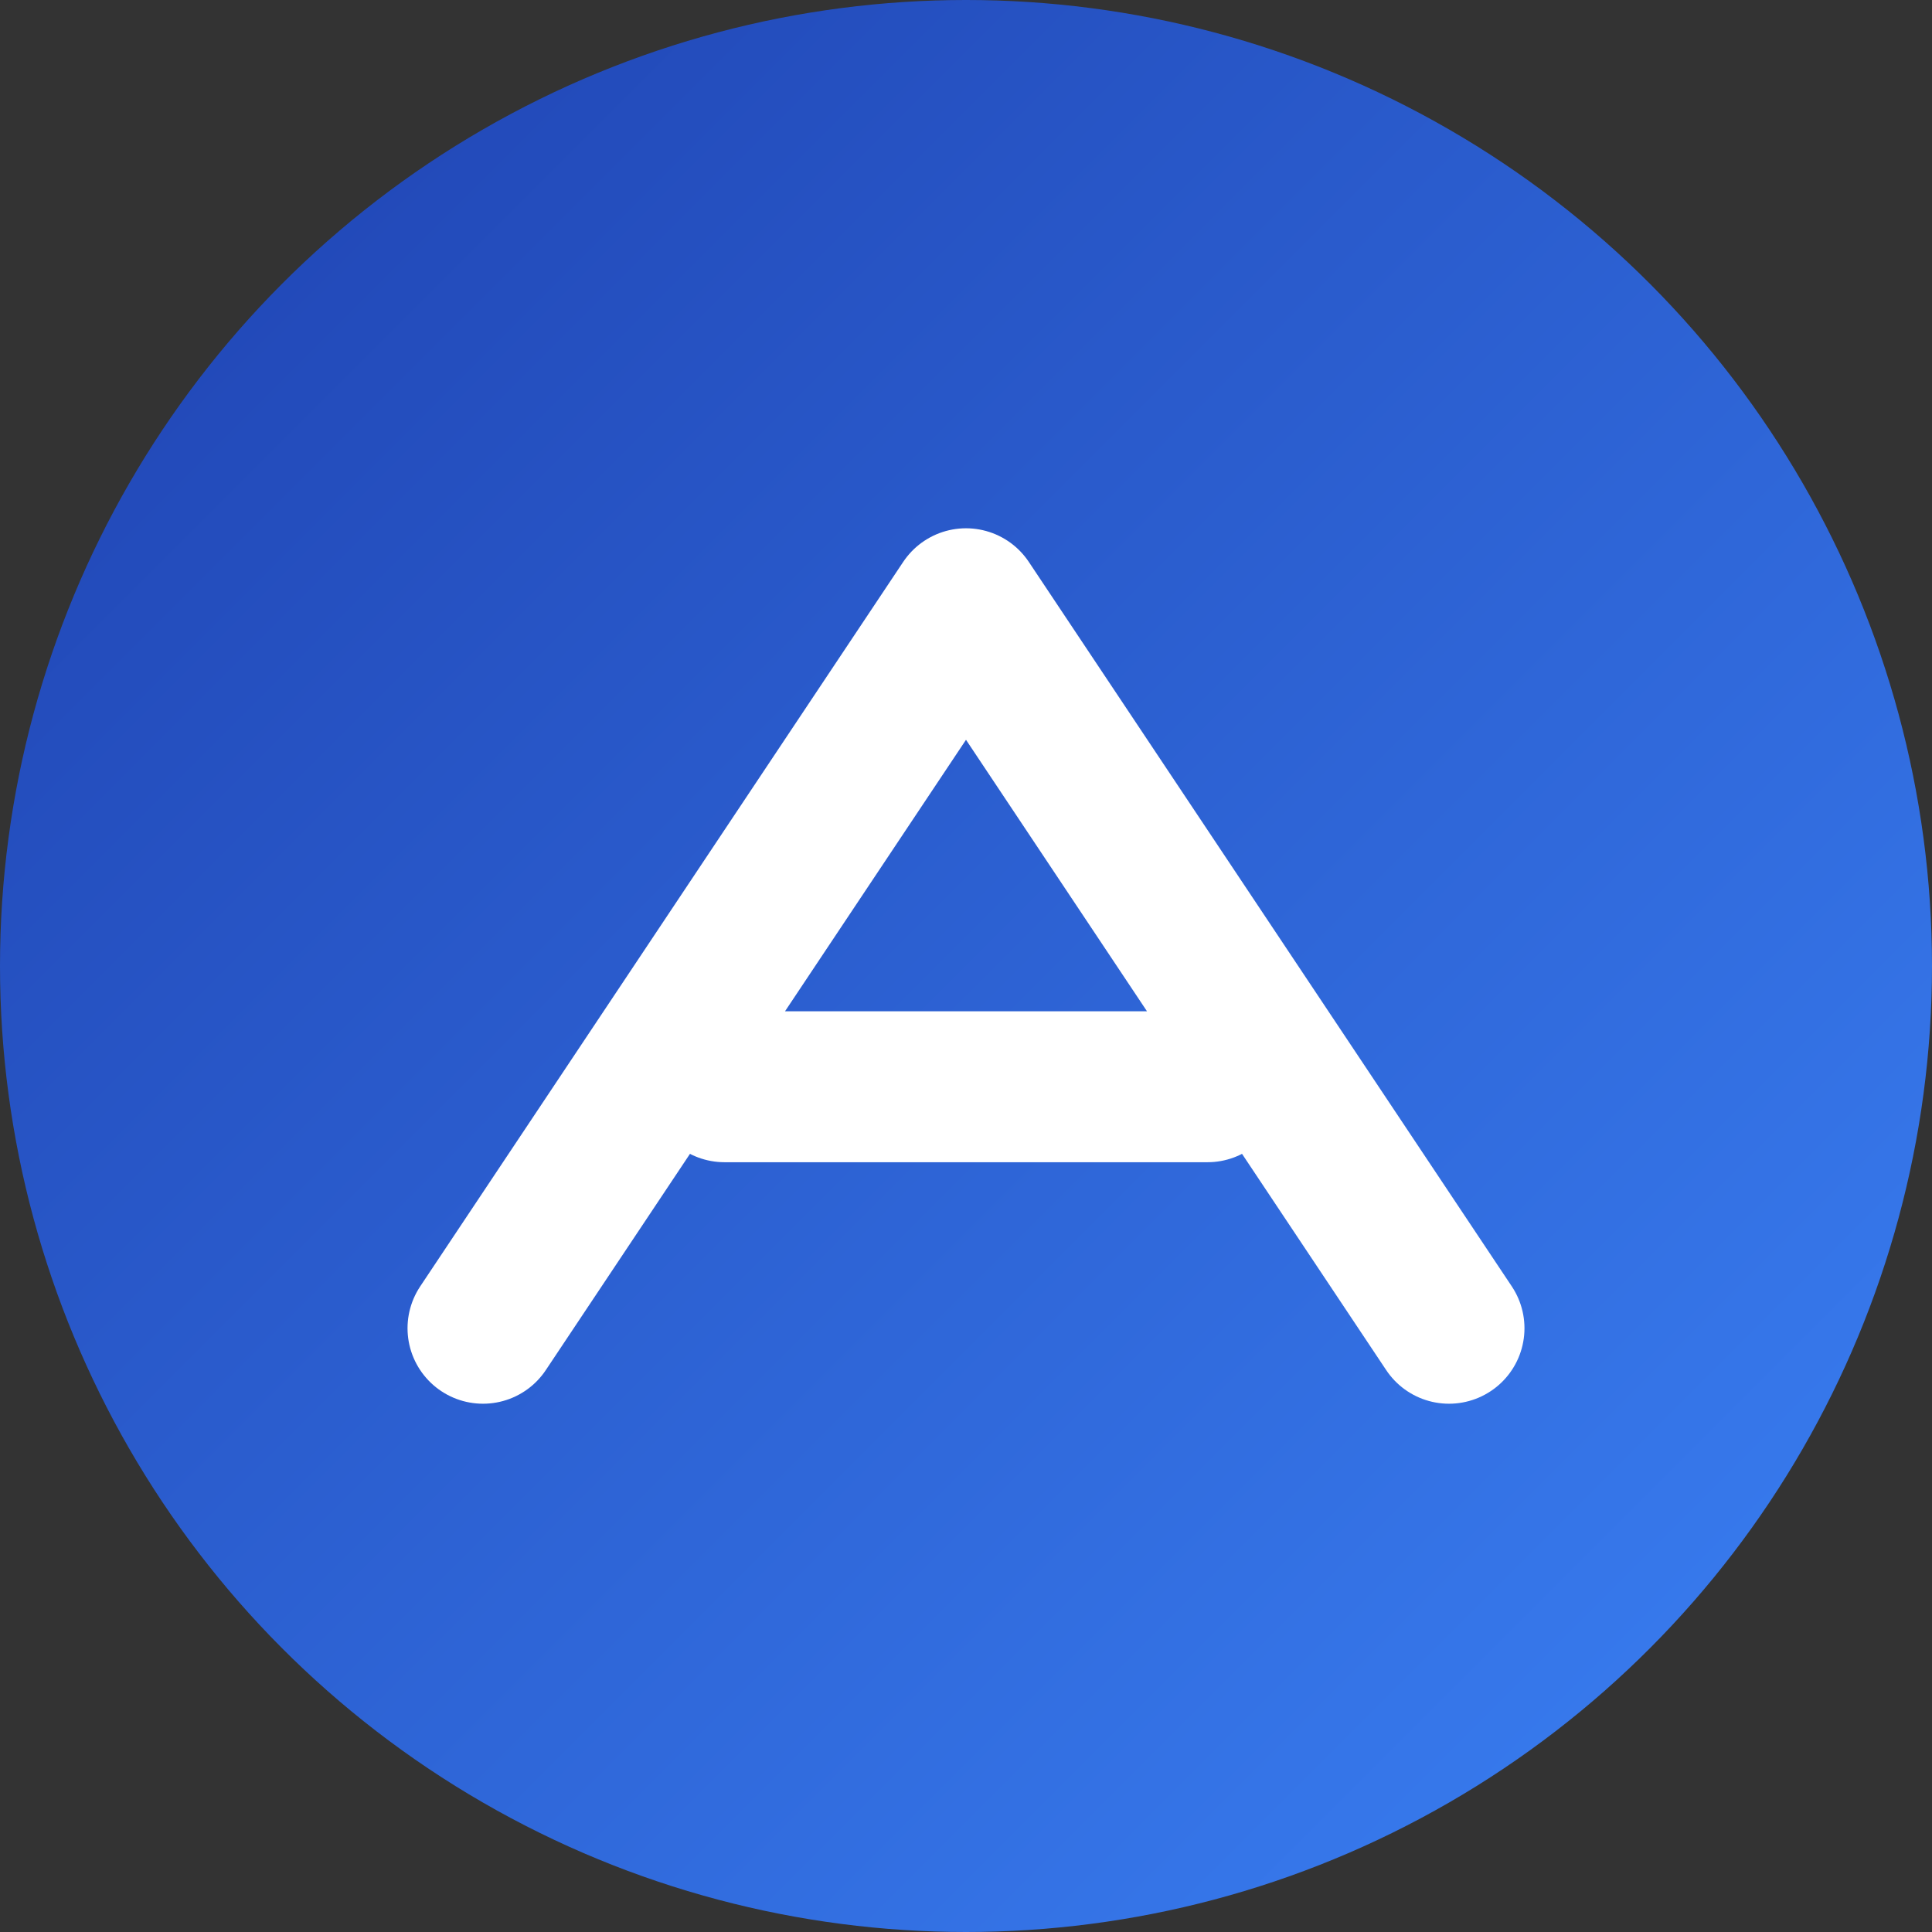 <svg width="32" height="32" viewBox="0 0 32 32" xmlns="http://www.w3.org/2000/svg">
  <rect x="0" y="0" width="32" height="32" fill="#333333" stroke="none"/>
  <defs>
    <linearGradient id="bgGradient" x1="0%" y1="0%" x2="100%" y2="100%">
      <stop offset="0%" stop-color="#1E40AF"/>
      <stop offset="100%" stop-color="#3B82F6"/>
    </linearGradient>
  </defs>
  
  <!-- Background circle -->
  <circle cx="16" cy="16" r="16" fill="url(#bgGradient)"/>
  
  <!-- Letter A -->
  <g transform="translate(16, 16)">
    <path d="M-8 6 L0 -6 L8 6 M-4 2 L4 2" 
          stroke="#FFFFFF" stroke-width="2.5" fill="none" 
          stroke-linecap="round" stroke-linejoin="round"/>
  </g>
</svg> 
